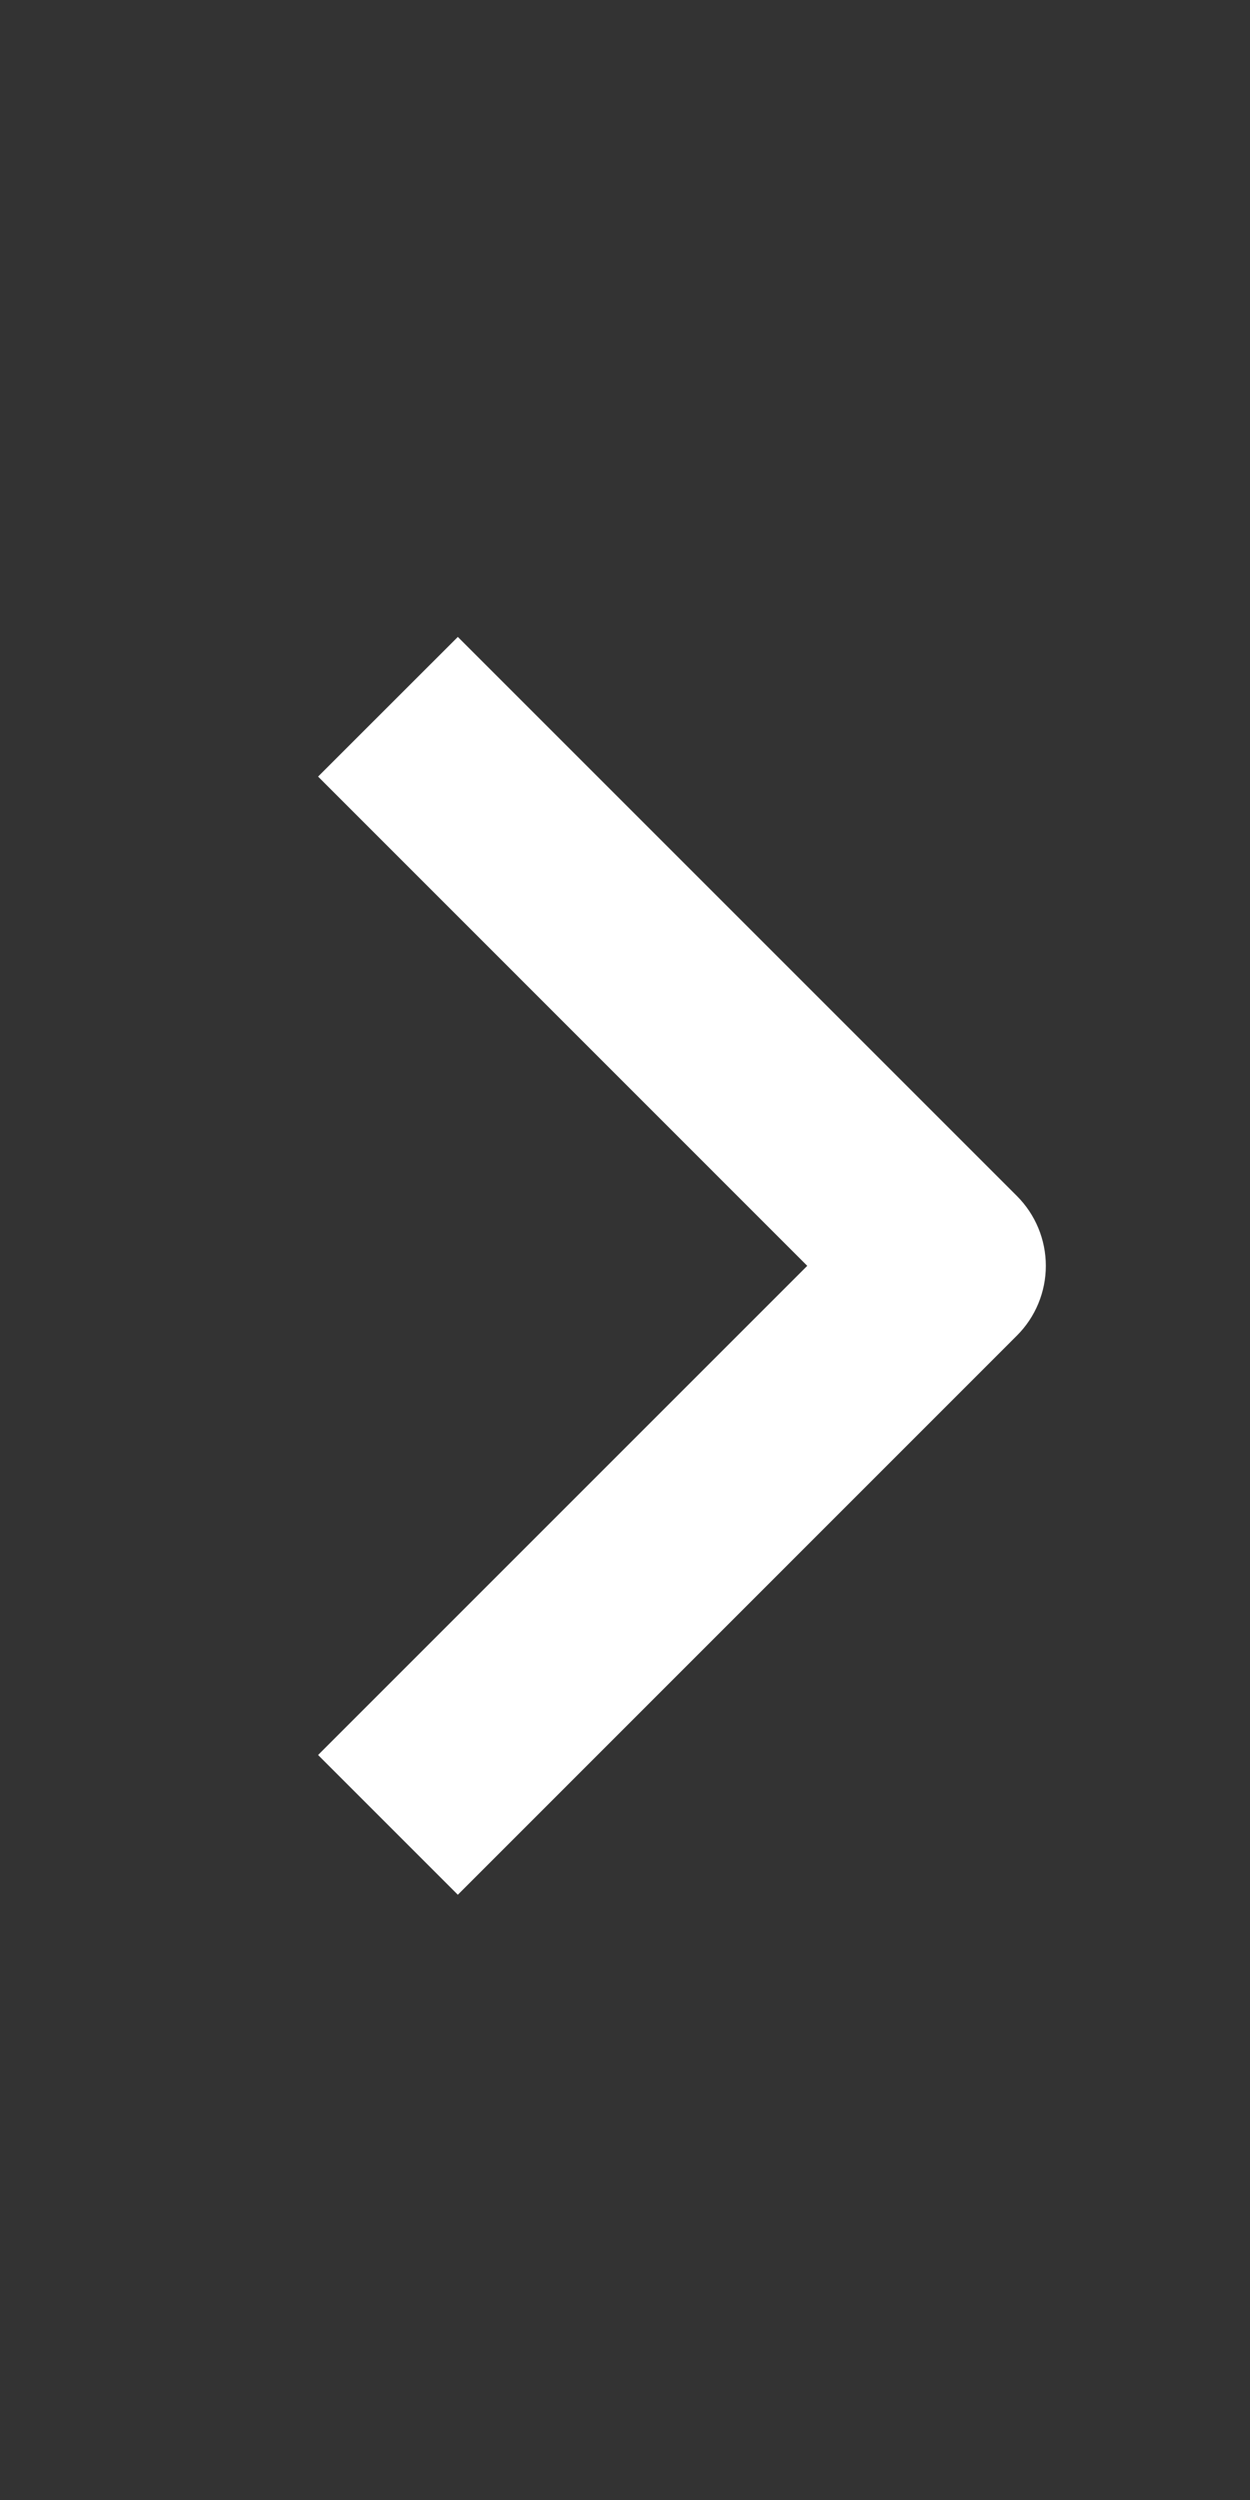 <svg width="15" height="30" viewBox="0 0 15 30" fill="none" xmlns="http://www.w3.org/2000/svg">
<rect x="0" y="0" width="15" height="30" fill="#333333" stroke="none"/>
<path fill-rule="evenodd" clip-rule="evenodd" d="M12.202 16.028L5.494 22.737L3.817 21.06L9.687 15.19L3.817 9.319L5.494 7.643L12.202 14.351C12.425 14.574 12.55 14.875 12.55 15.19C12.55 15.504 12.425 15.806 12.202 16.028Z" fill="white"/>
</svg>
